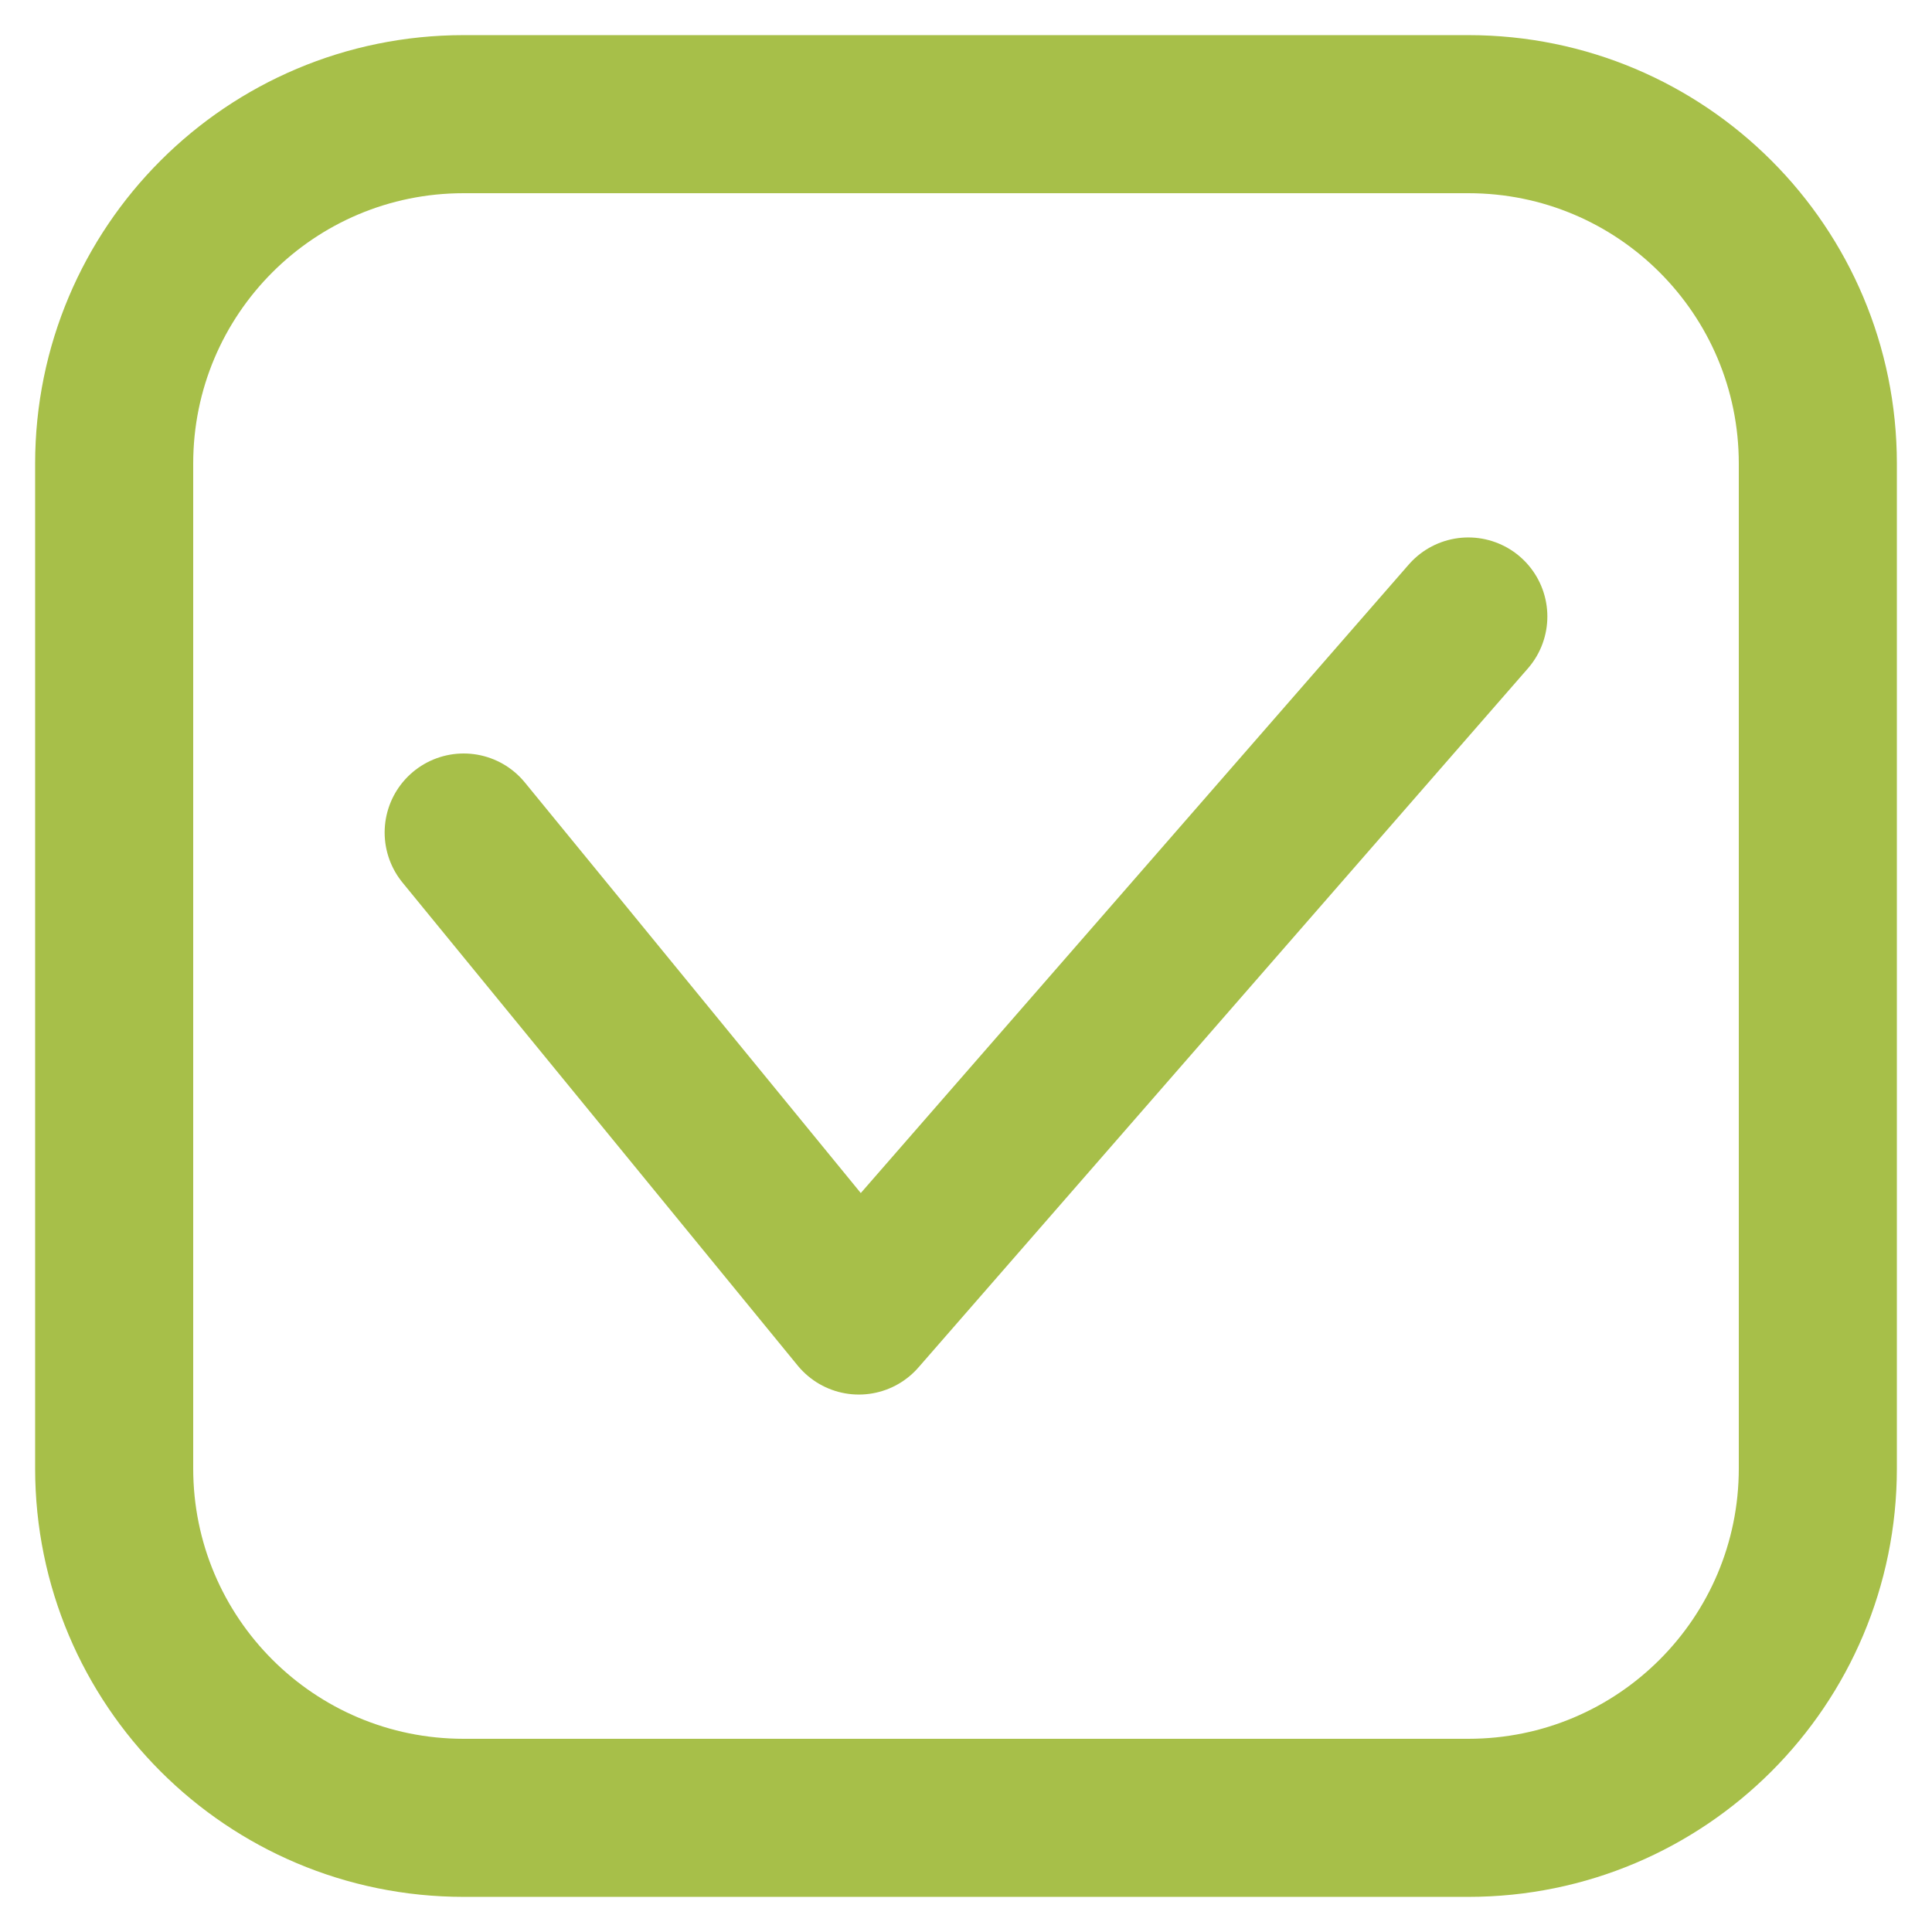 <?xml version="1.0" encoding="utf-8"?>
<!-- Generator: Adobe Illustrator 26.5.0, SVG Export Plug-In . SVG Version: 6.00 Build 0)  -->
<svg version="1.1" xmlns="http://www.w3.org/2000/svg" xmlns:xlink="http://www.w3.org/1999/xlink" x="0px" y="0px"
	 viewBox="0 0 110 110" style="enable-background:new 0 0 110 110;" xml:space="preserve">
<style type="text/css">
	.st0{fill:none;stroke:#a7bf49;stroke-width:9;stroke-linecap:round;stroke-linejoin:round;stroke-miterlimit:10;}
</style>
<g>
	<path class="st0" d="M26.4,6.5c-11,0-19.9,8.9-19.9,19.9v57.2c0,11,8.9,19.9,19.9,19.9h57.2c11,0,19.9-8.9,19.9-19.9V26.4
		c0-11-8.9-19.9-19.9-19.9H26.4z"/>
</g>
<polyline class="st0" points="26.4,47.4 48.9,74.9 83.6,35.1 "/>
</svg>
